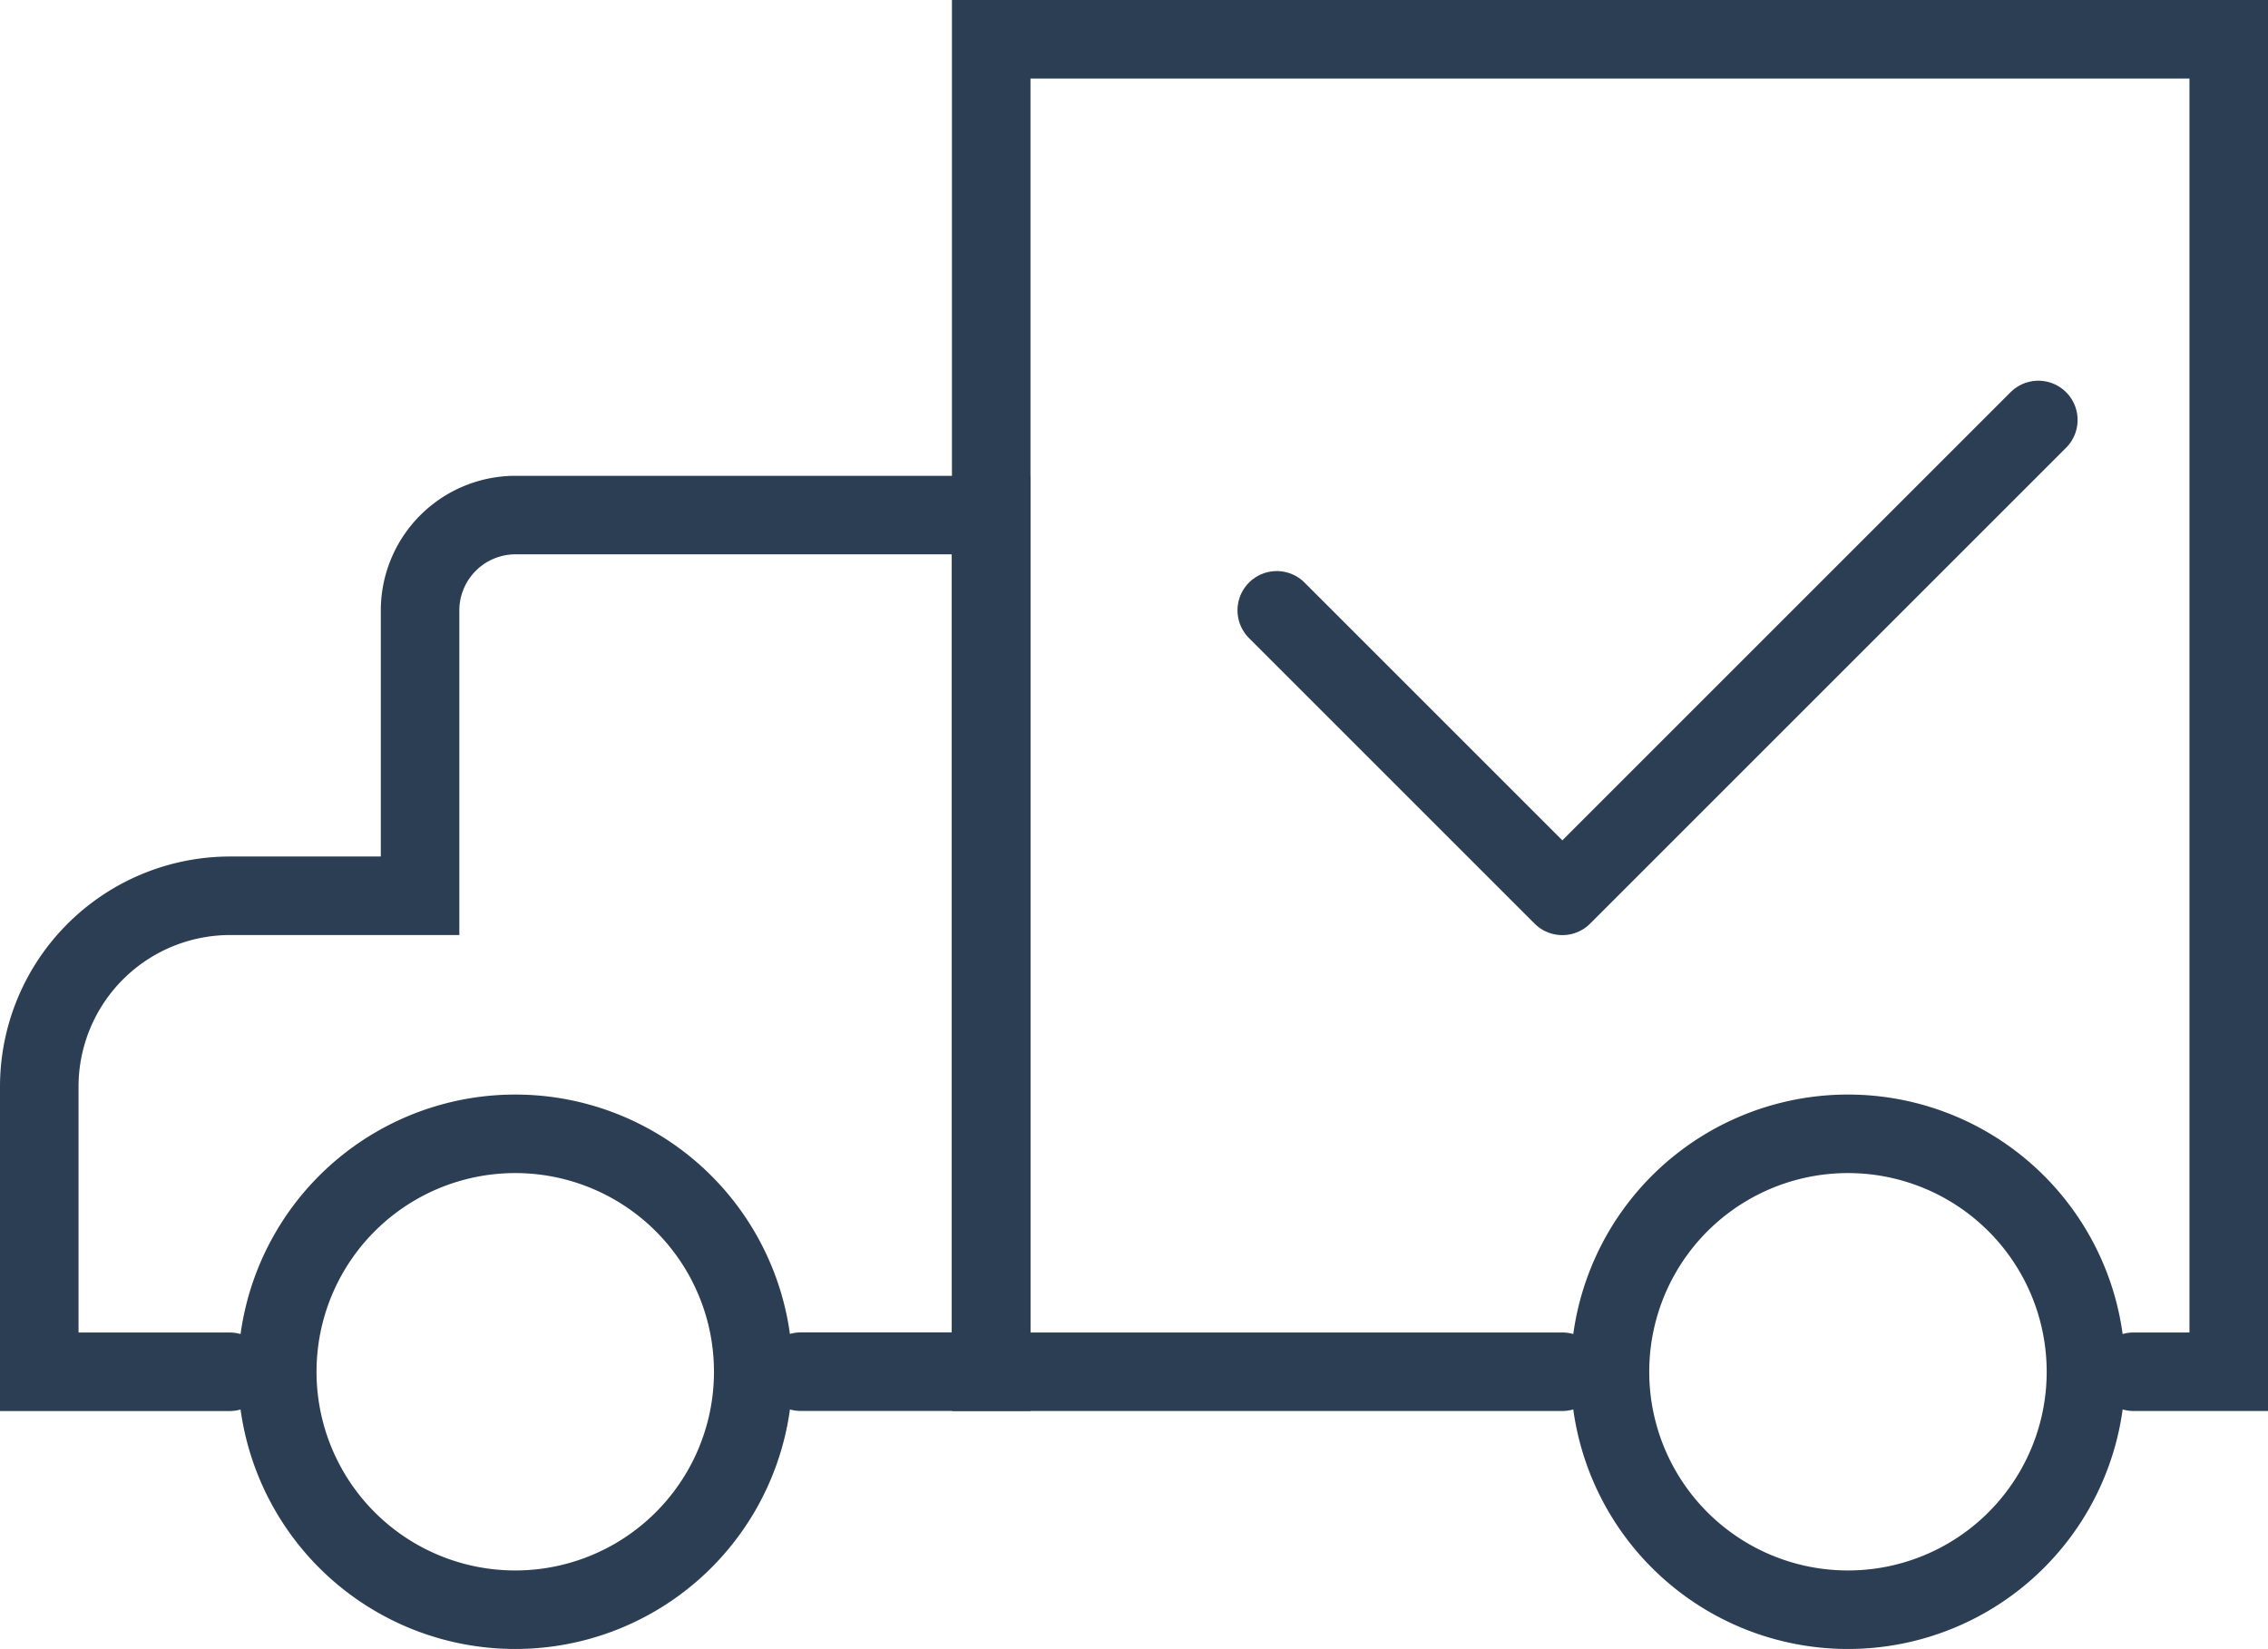 <svg xmlns="http://www.w3.org/2000/svg" width="72.197" height="52.5" viewBox="0 0 72.197 52.5">
  <g id="KODYS_IKONA_MODRA" transform="translate(-1056.354 -1482.986)">
    <path id="Path_2226" data-name="Path 2226" d="M142.864-169.694h3.03v-42.424H106.5v42.424h18.182" transform="translate(981.407 1696.354)" fill="none" stroke="#2b3e53" stroke-linecap="round" stroke-miterlimit="2" stroke-width="2.5"/>
    <path id="Path_2227" data-name="Path 2227" d="M102.561-179.845H96.5v-9.091A6.078,6.078,0,0,1,102.561-195h6.061v-9.091a3.039,3.039,0,0,1,3.03-3.03H126.8v27.273h-6.061" transform="translate(961.104 1706.506)" fill="none" stroke="#2b3e53" stroke-linecap="round" stroke-miterlimit="2" stroke-width="2.5"/>
    <path id="Path_2228" data-name="Path 2228" d="M114.152-193.042a7.575,7.575,0,0,1-7.576,7.576A7.575,7.575,0,0,1,99-193.042a7.575,7.575,0,0,1,7.576-7.576A7.575,7.575,0,0,1,114.152-193.042Z" transform="translate(966.18 1719.703)" fill="none" stroke="#2b3e53" stroke-miterlimit="2" stroke-width="2.5"/>
    <path id="Path_2229" data-name="Path 2229" d="M128.152-193.042a7.575,7.575,0,0,1-7.576,7.576A7.575,7.575,0,0,1,113-193.042a7.575,7.575,0,0,1,7.576-7.576A7.575,7.575,0,0,1,128.152-193.042Z" transform="translate(994.604 1719.703)" fill="none" stroke="#2b3e53" stroke-miterlimit="2" stroke-width="2.5"/>
    <path id="Path_2230" data-name="Path 2230" d="M133.742-208.118l-15.152,15.152-9.091-9.091" transform="translate(987.498 1704.475)" fill="none" stroke="#2b3e53" stroke-linecap="round" stroke-linejoin="round" stroke-miterlimit="2" stroke-width="2.5"/>
  </g>
</svg>
